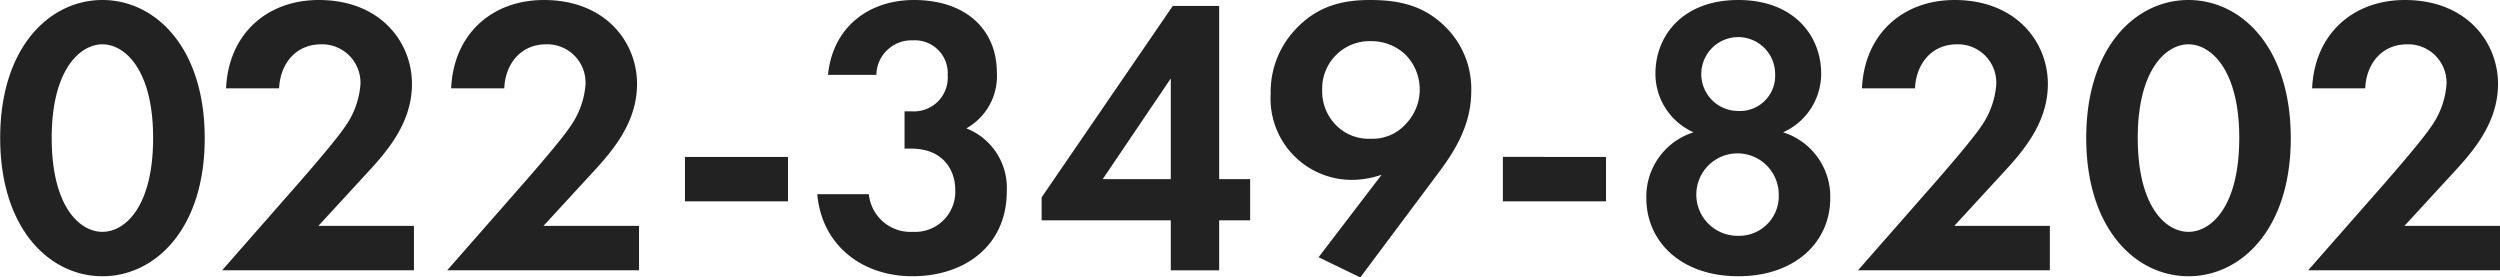 <svg xmlns="http://www.w3.org/2000/svg" width="277.57" height="30.81" viewBox="0 0 277.57 30.81">
  <defs>
    <style>
      .cls-1 {
        fill: #222;
        fill-rule: evenodd;
      }
    </style>
  </defs>
  <path id="number.svg" class="cls-1" d="M2340.21,7401.7c5.85,0,11.36-5.24,11.36-15.32,0-10.12-5.51-15.35-11.36-15.35s-11.35,5.23-11.35,15.31C2328.86,7396.46,2334.36,7401.7,2340.21,7401.7Zm0-25.75c2.47,0,5.63,2.78,5.63,10.39,0,7.66-3.12,10.43-5.63,10.43s-5.63-2.77-5.63-10.43C2334.58,7378.73,2337.75,7375.95,2340.21,7375.95Zm13.29,25.09h21.3v-4.93h-10.61l5.06-5.5c2.29-2.47,5.33-5.72,5.33-10.26,0-4.66-3.52-9.32-10.34-9.32-5.81,0-10.04,3.82-10.3,9.81h5.89c0.09-2.51,1.68-4.89,4.67-4.89a4.264,4.264,0,0,1,4.36,4.45,9.269,9.269,0,0,1-1.72,4.71c-1.06,1.58-4.49,5.5-5.02,6.11Zm24.99,0h21.3v-4.93h-10.61l5.06-5.5c2.29-2.47,5.33-5.72,5.33-10.26,0-4.66-3.52-9.32-10.34-9.32-5.81,0-10.04,3.82-10.3,9.81h5.9c0.08-2.51,1.67-4.89,4.66-4.89a4.258,4.258,0,0,1,4.36,4.45,9.269,9.269,0,0,1-1.72,4.71c-1.05,1.58-4.49,5.5-5.02,6.11Zm26.4-7.66h11.44v-4.93h-11.44v4.93Zm21.25-14.04a3.9,3.9,0,0,1,4.05-3.83,3.651,3.651,0,0,1,3.87,3.88,3.752,3.752,0,0,1-4,4h-0.79v4.14h0.74c3.57,0,4.89,2.42,4.89,4.57a4.456,4.456,0,0,1-4.71,4.67,4.637,4.637,0,0,1-4.88-4.18h-5.73c0.49,5.63,4.93,9.11,10.57,9.11,5.8,0,10.47-3.39,10.47-9.42a7.09,7.09,0,0,0-4.49-7,6.626,6.626,0,0,0,3.39-6.16c0-4.93-3.57-8.09-9.2-8.09-5.01,0-9.02,2.99-9.55,8.31h5.37Zm38.06-7.65h-5.15l-14.56,21.25v2.55h14.34v5.55h5.37v-5.55h3.44v-4.57h-3.44v-19.23Zm-12.93,19.23,7.56-11.18v11.18h-7.56Zm28.6,10.91,8.62-11.53c2.07-2.73,3.7-5.59,3.7-9.15a9.65,9.65,0,0,0-2.86-7.13c-2.42-2.42-5.24-2.99-8.36-2.99-3,0-5.86.61-8.37,3.34a10.108,10.108,0,0,0-2.68,7.08,9.021,9.021,0,0,0,9.2,9.55,10.272,10.272,0,0,0,3.12-.57l-7,9.16Zm1.18-26.23a5.517,5.517,0,0,1,3.79,1.45,5.516,5.516,0,0,1,.04,7.79,4.916,4.916,0,0,1-3.83,1.59,5.073,5.073,0,0,1-3.78-1.41,5.37,5.37,0,0,1-1.63-4.05A5.263,5.263,0,0,1,2481.05,7375.6Zm14.65,17.78h11.45v-4.93H2495.7v4.93Zm31.11-7.66a7.115,7.115,0,0,0,4.23-6.51c0-4.27-3.08-8.18-9.2-8.18s-9.2,3.91-9.2,8.18a7.115,7.115,0,0,0,4.23,6.51,7.481,7.481,0,0,0-5.24,7.31c0,4.84,3.87,8.67,10.21,8.67s10.21-3.83,10.21-8.67A7.481,7.481,0,0,0,2526.81,7385.72Zm-4.97-2.37a4.1,4.1,0,1,1,4.09-4.1A3.908,3.908,0,0,1,2521.84,7383.35Zm0,13.86a4.576,4.576,0,1,1,4.49-4.58A4.4,4.4,0,0,1,2521.84,7397.21Zm13.29,3.83h21.3v-4.93h-10.61l5.06-5.5c2.29-2.47,5.33-5.72,5.33-10.26,0-4.66-3.53-9.32-10.35-9.32-5.8,0-10.03,3.82-10.29,9.81h5.89c0.09-2.51,1.68-4.89,4.67-4.89a4.256,4.256,0,0,1,4.35,4.45,9.26,9.26,0,0,1-1.71,4.71c-1.06,1.58-4.49,5.5-5.02,6.11Zm36.69,0.66c5.86,0,11.36-5.24,11.36-15.32,0-10.12-5.5-15.35-11.36-15.35s-11.35,5.23-11.35,15.31C2560.47,7396.46,2565.97,7401.7,2571.82,7401.7Zm0-25.75c2.47,0,5.64,2.78,5.64,10.39,0,7.66-3.13,10.43-5.64,10.43s-5.63-2.77-5.63-10.43C2566.19,7378.73,2569.36,7375.95,2571.82,7375.95Zm13.29,25.09h21.3v-4.93H2595.8l5.06-5.5c2.29-2.47,5.33-5.72,5.33-10.26,0-4.66-3.52-9.32-10.34-9.32-5.81,0-10.04,3.82-10.3,9.81h5.9c0.08-2.51,1.67-4.89,4.66-4.89a4.258,4.258,0,0,1,4.36,4.45,9.269,9.269,0,0,1-1.72,4.71c-1.05,1.58-4.49,5.5-5.01,6.11Z" transform="translate(-2328.84 -7371.03)"/>
</svg>
